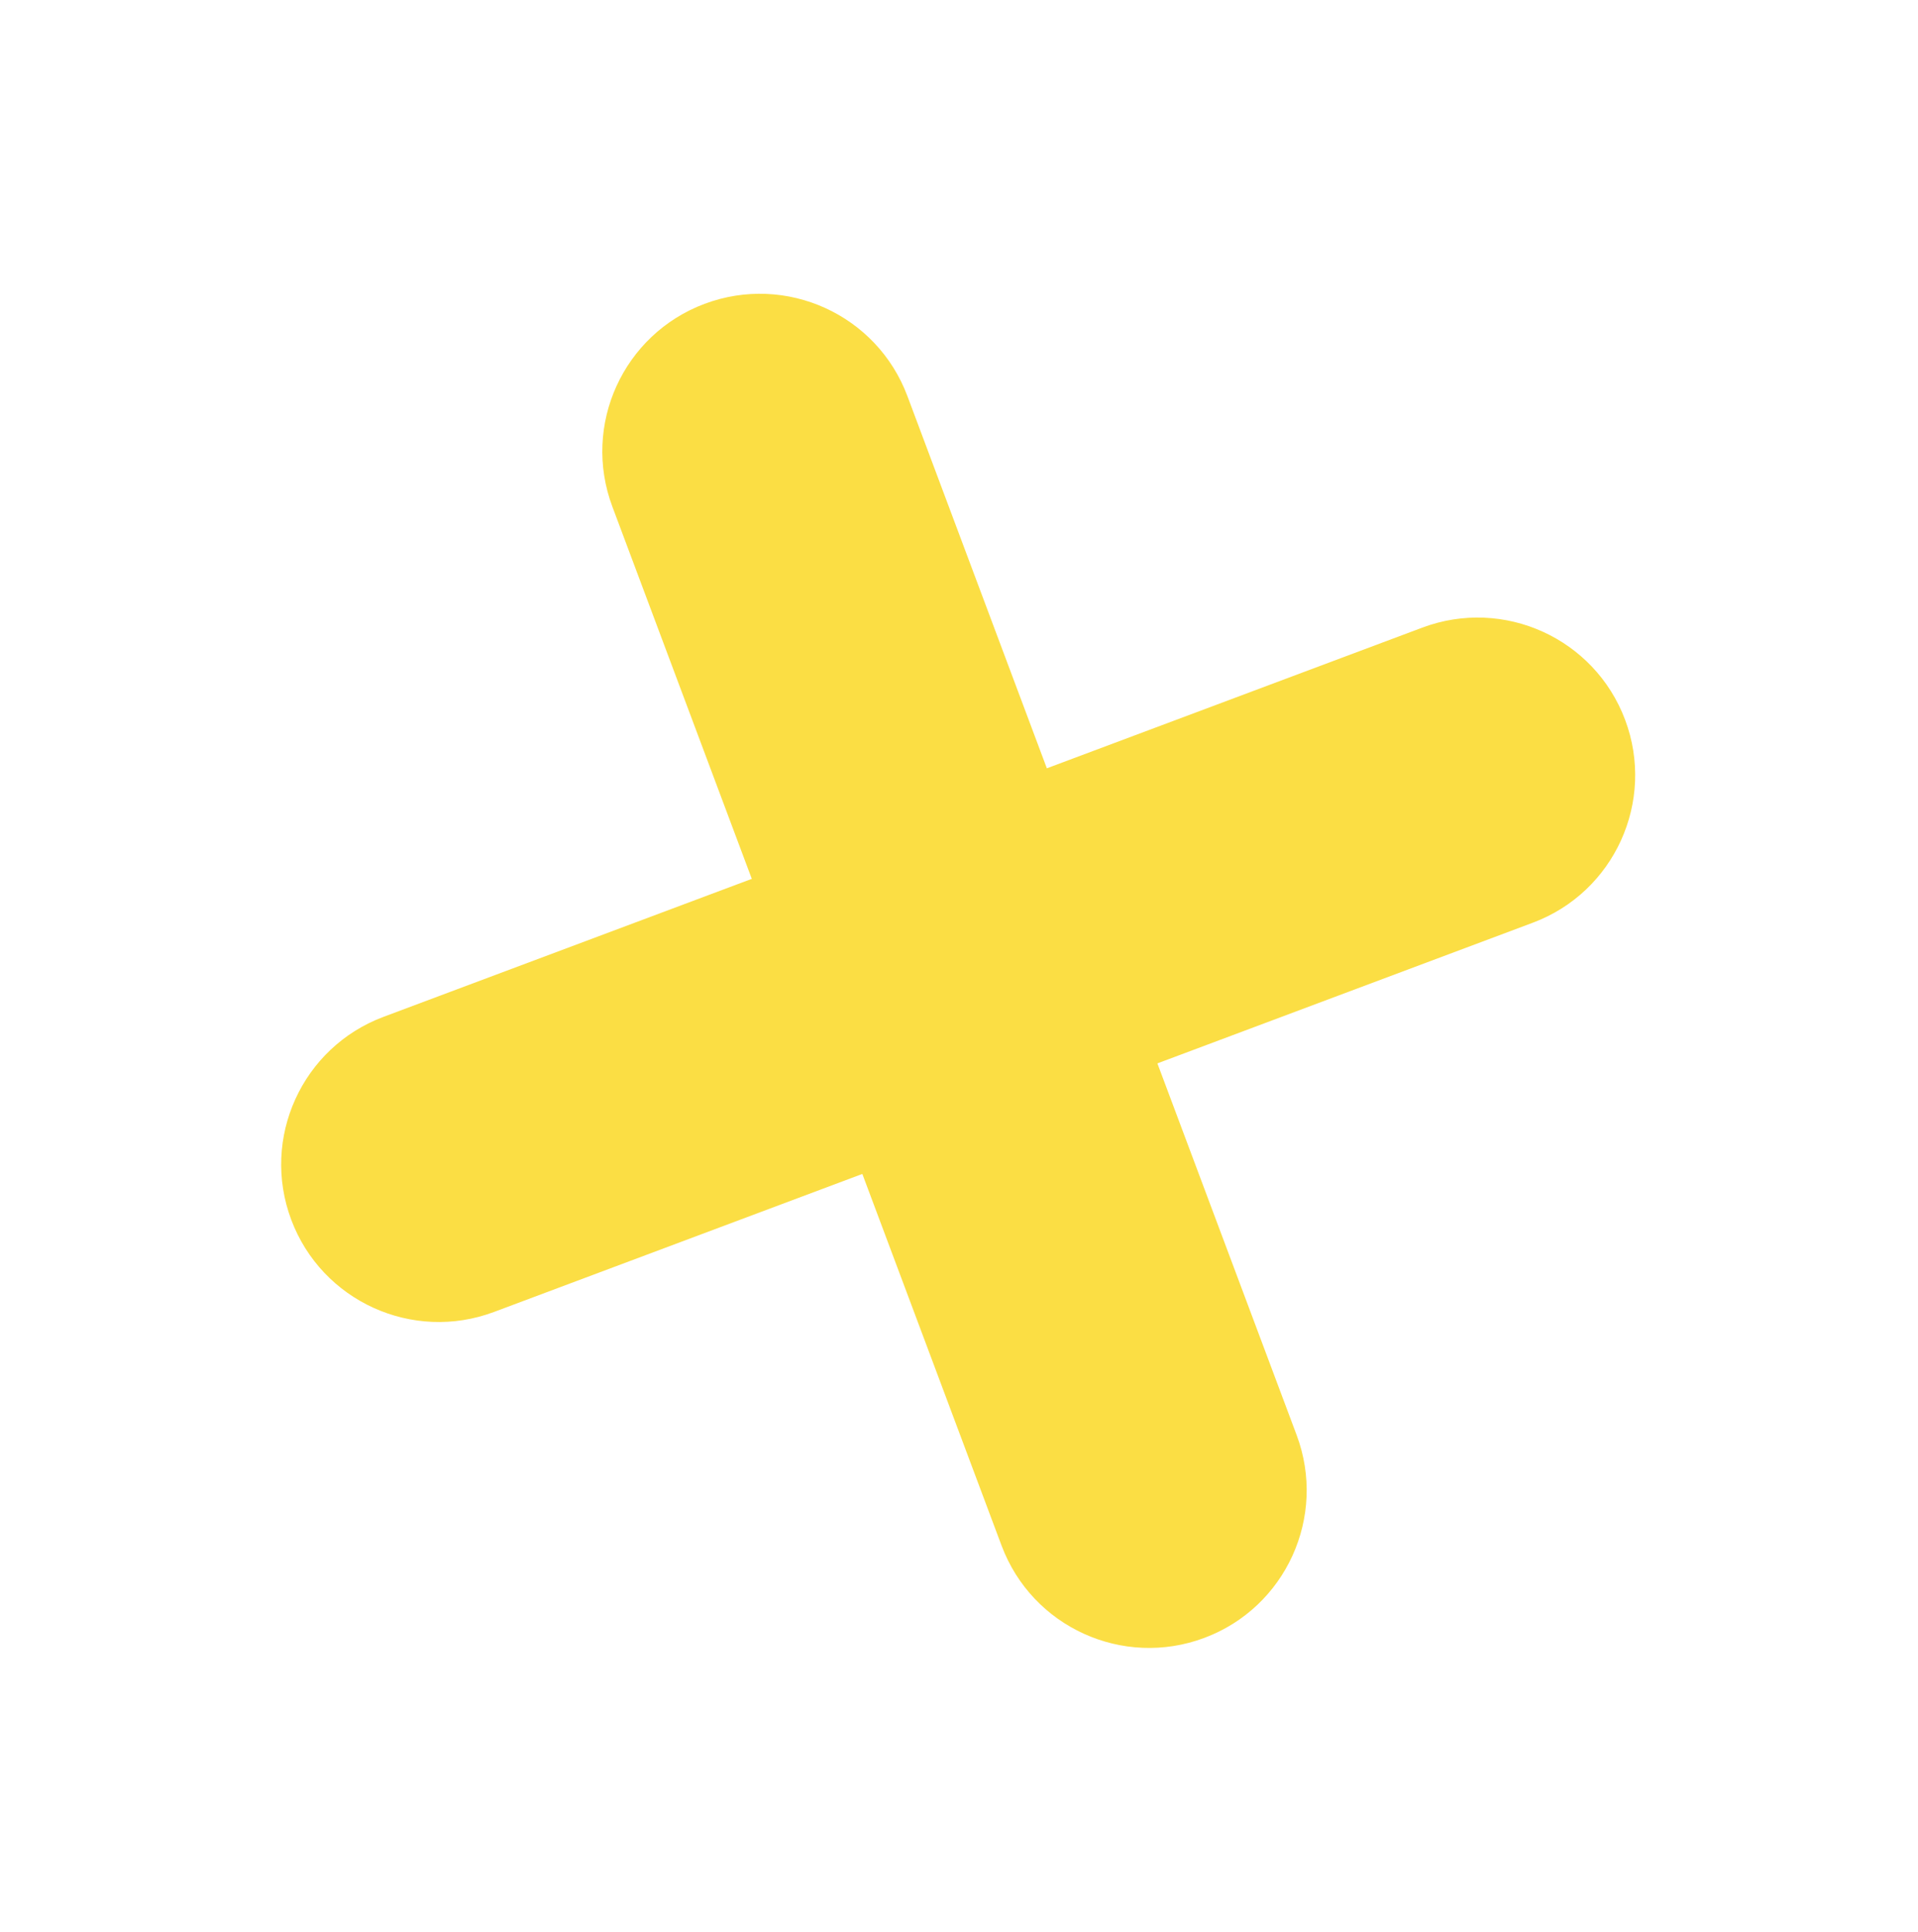 <?xml version="1.0" encoding="UTF-8"?> <svg xmlns="http://www.w3.org/2000/svg" width="137" height="138" viewBox="0 0 137 138" fill="none"> <g filter="url(#filter0_d)"> <path d="M50.329 21.7C56.149 19.52 62.635 22.47 64.815 28.29L92.617 102.494C94.797 108.314 91.847 114.8 86.027 116.98C80.207 119.161 73.722 116.21 71.541 110.39L43.74 36.186C41.559 30.366 44.509 23.881 50.329 21.7Z" fill="#FBDE44"></path> <path d="M116.081 51.414C113.9 45.594 107.415 42.644 101.595 44.825L27.391 72.626C21.571 74.807 18.621 81.292 20.801 87.112C22.982 92.932 29.467 95.882 35.287 93.702L109.491 65.9C115.311 63.72 118.261 57.234 116.081 51.414Z" fill="#FBDE44"></path> </g> <defs> <filter id="filter0_d" x="0.082" y="0.982" width="136.717" height="136.717" filterUnits="userSpaceOnUse" color-interpolation-filters="sRGB"> <feFlood flood-opacity="0" result="BackgroundImageFix"></feFlood> <feColorMatrix in="SourceAlpha" type="matrix" values="0 0 0 0 0 0 0 0 0 0 0 0 0 0 0 0 0 0 127 0"></feColorMatrix> <feOffset></feOffset> <feGaussianBlur stdDeviation="10"></feGaussianBlur> <feColorMatrix type="matrix" values="0 0 0 0 0.984 0 0 0 0 0.871 0 0 0 0 0.267 0 0 0 0.78 0"></feColorMatrix> <feBlend mode="normal" in2="BackgroundImageFix" result="effect1_dropShadow"></feBlend> <feBlend mode="normal" in="SourceGraphic" in2="effect1_dropShadow" result="shape"></feBlend> </filter> </defs> </svg> 